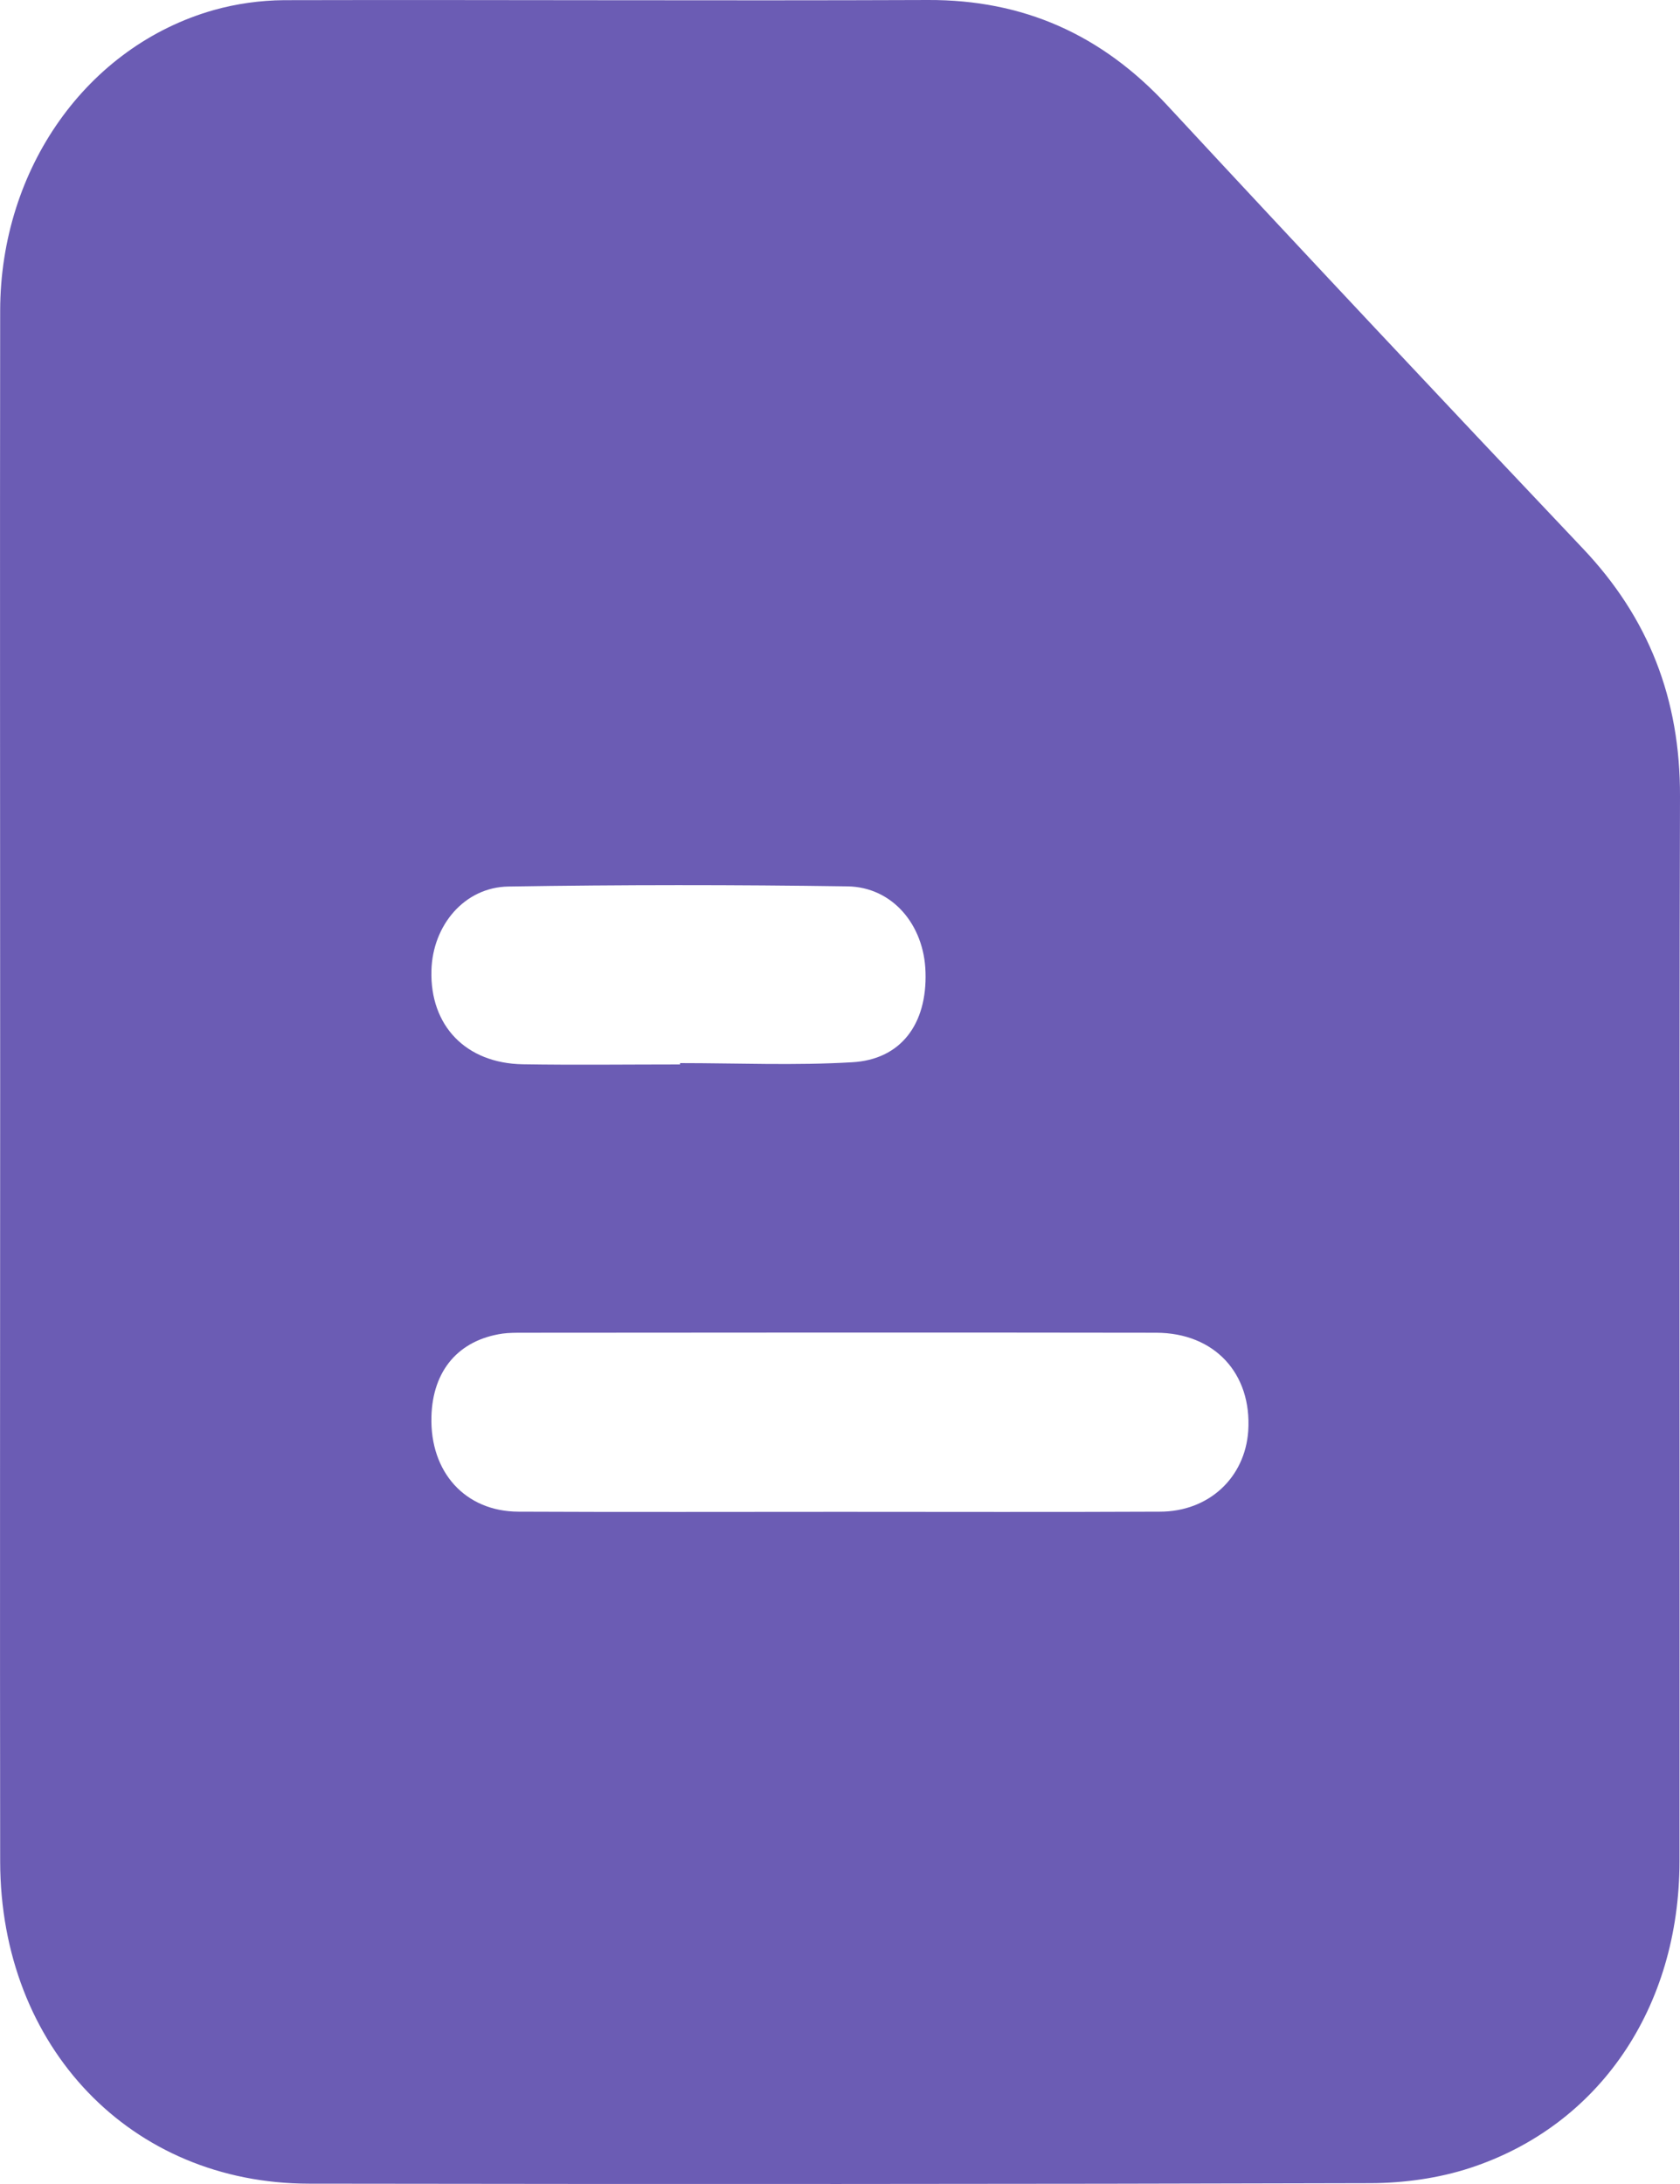 <svg width="10" height="13" viewBox="0 0 10 13" fill="none" xmlns="http://www.w3.org/2000/svg">
<path fill-rule="evenodd" clip-rule="evenodd" d="M0.001 6.464C0.001 4.925 -0.001 3.386 0.001 1.847C0.003 1.002 0.519 0.274 1.272 0.06C1.407 0.022 1.551 0.002 1.69 0.001C2.968 -0.002 4.246 0.005 5.524 1.80198e-05C6.088 -0.002 6.555 0.203 6.947 0.626C7.767 1.51 8.592 2.389 9.421 3.264C9.813 3.677 10.002 4.16 10 4.741C9.994 6.854 9.999 8.967 9.997 11.08C9.996 11.95 9.52 12.653 8.749 12.905C8.562 12.966 8.357 12.994 8.161 12.995C6.053 13.001 3.946 13.001 1.839 12.998C0.779 12.997 0.003 12.186 0.001 11.081C-0.001 9.542 0.001 8.003 0.001 6.464ZM5.003 8.999C5.637 8.999 6.271 9.001 6.904 8.998C7.195 8.998 7.411 8.796 7.43 8.517C7.452 8.175 7.229 7.934 6.883 7.933C5.625 7.931 4.367 7.932 3.109 7.933C3.07 7.933 3.03 7.933 2.992 7.938C2.73 7.976 2.575 8.157 2.568 8.433C2.559 8.763 2.769 8.997 3.086 8.998C3.725 9.001 4.364 8.999 5.003 8.999ZM4.048 6.336C4.048 6.333 4.048 6.33 4.048 6.328C4.39 6.328 4.732 6.343 5.072 6.323C5.363 6.307 5.519 6.095 5.509 5.786C5.501 5.505 5.312 5.28 5.045 5.276C4.372 5.266 3.699 5.266 3.026 5.277C2.765 5.281 2.575 5.507 2.568 5.777C2.559 6.105 2.772 6.329 3.112 6.335C3.424 6.34 3.736 6.336 4.048 6.336Z" fill="#6B5CB4"/>
</svg>
